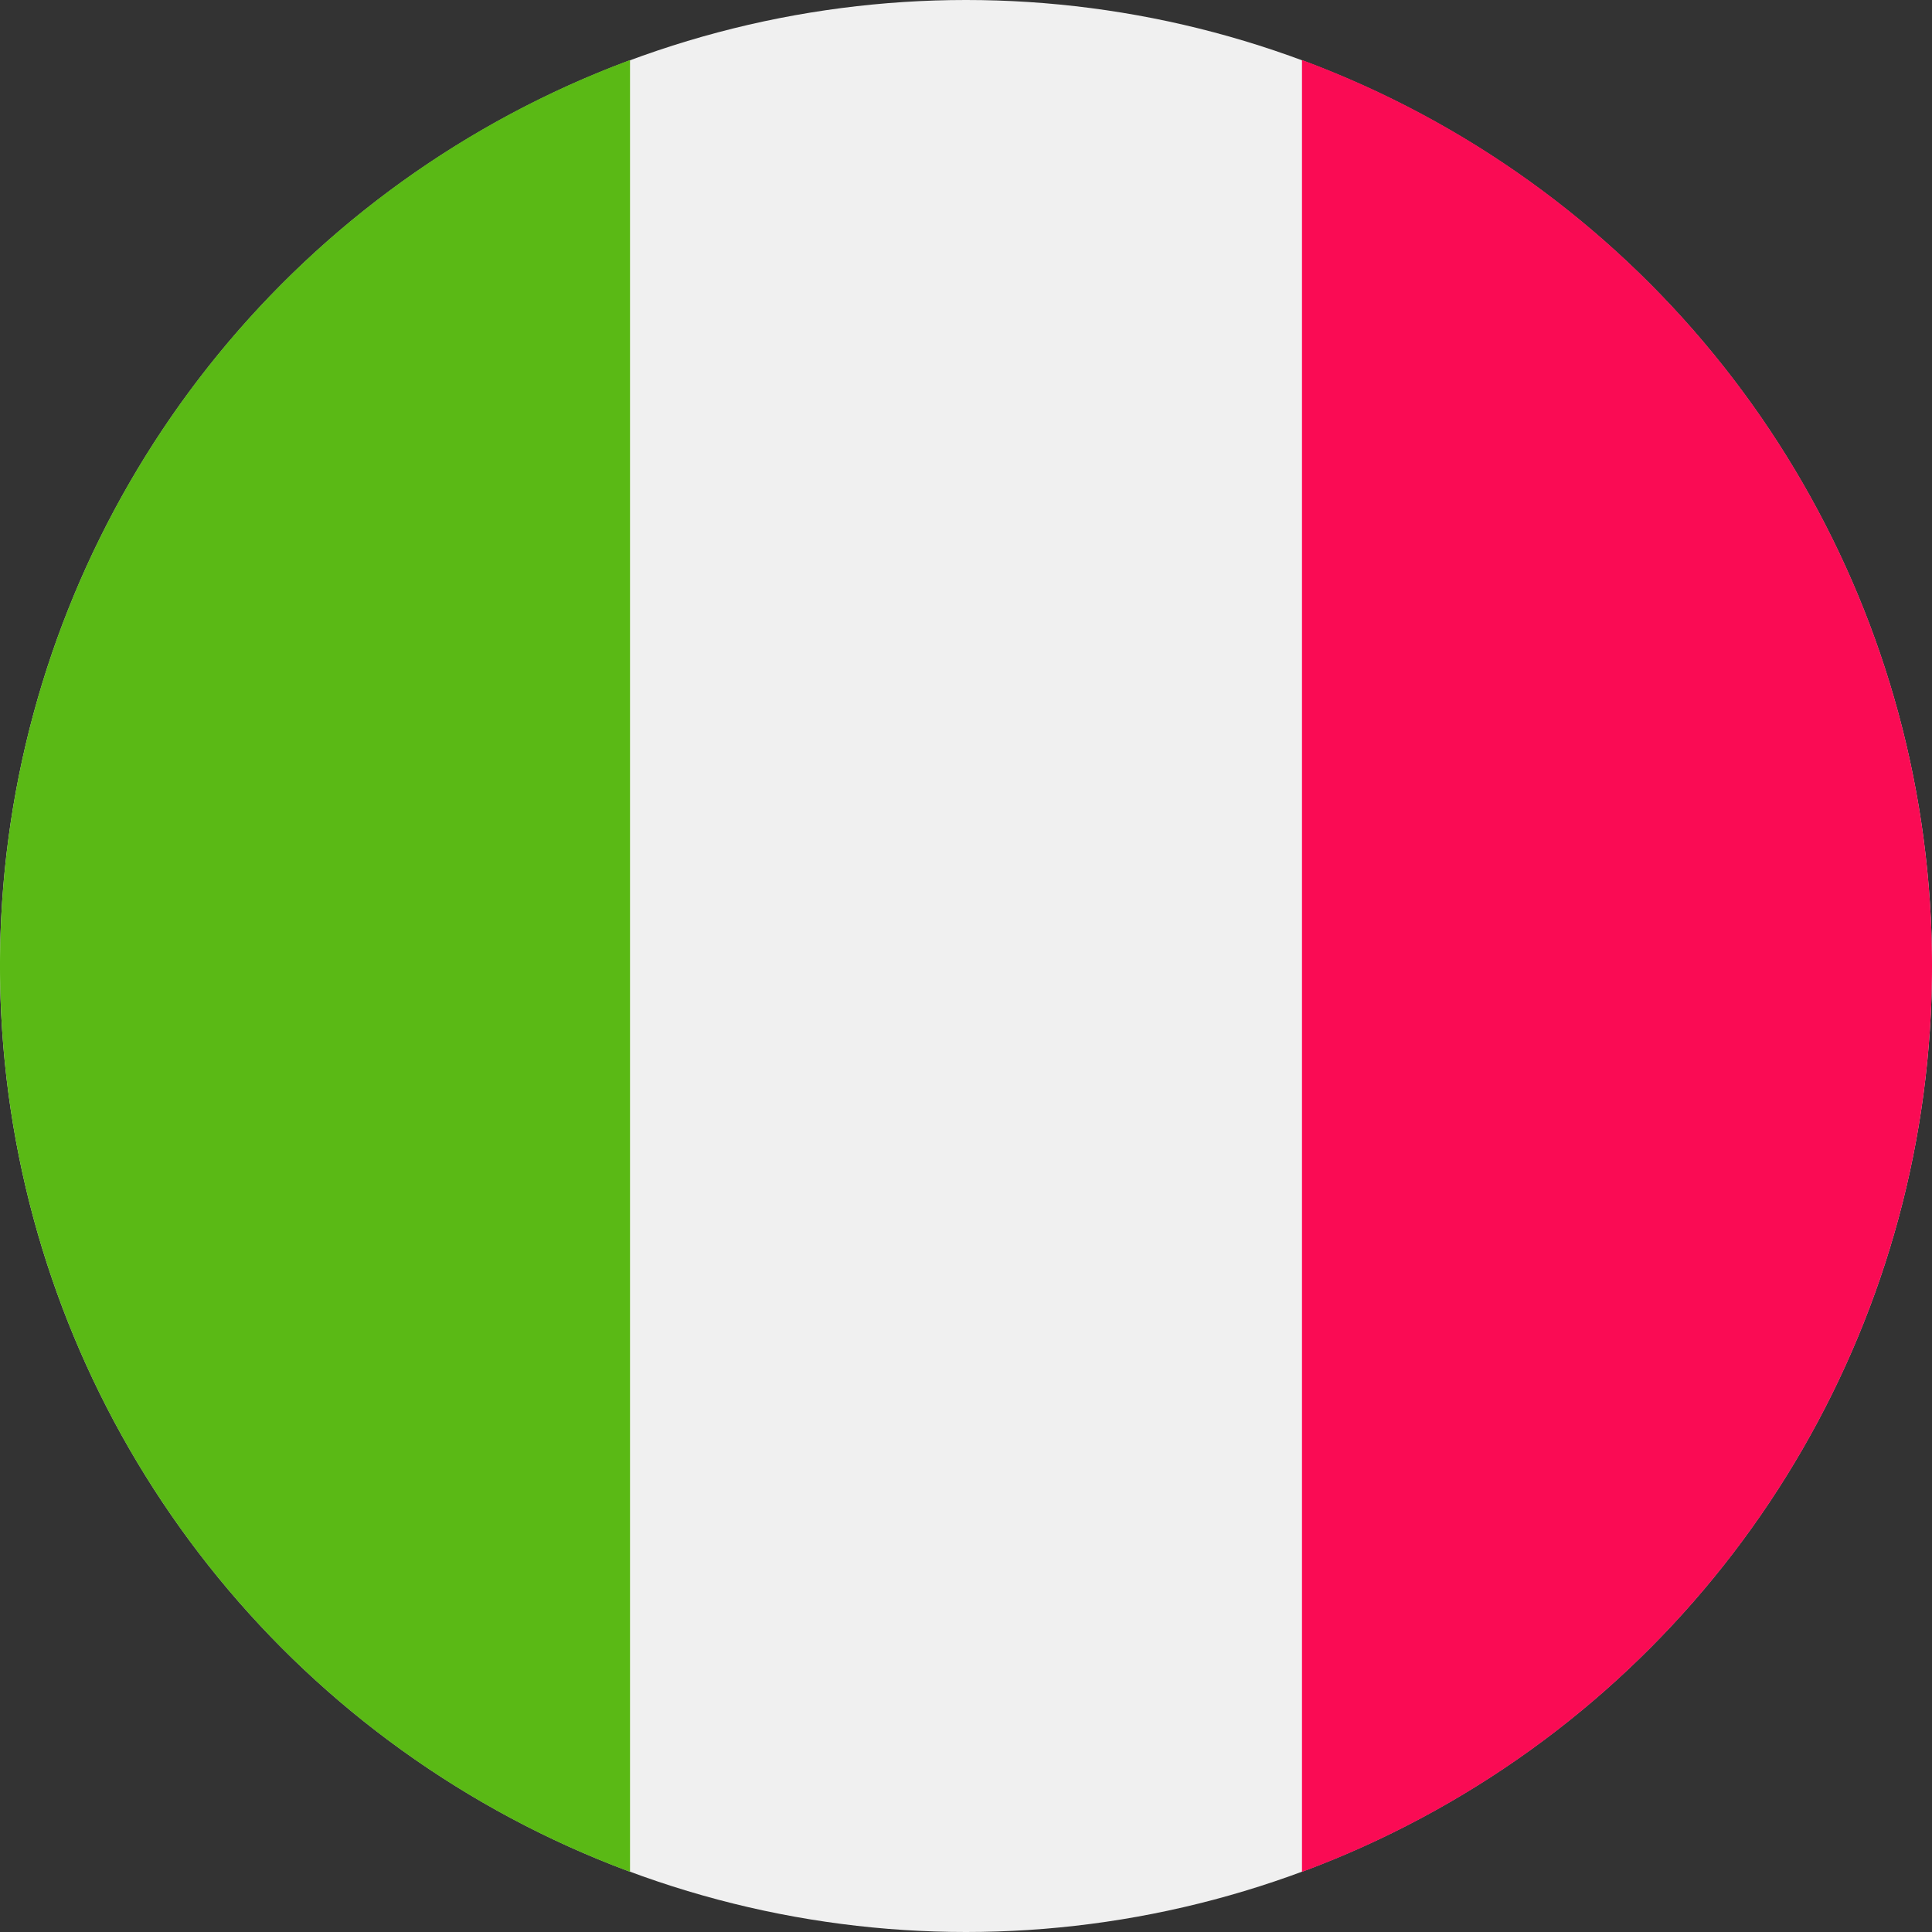 <svg xmlns="http://www.w3.org/2000/svg" width="20" height="20" viewBox="0 0 20 20">
  <rect x="0" y="0" width="20" height="20" fill="#333333" stroke="none"/>
  <g id="italy-icon" transform="translate(0.088 -0.51)">
    <ellipse id="Ellipse_1654" data-name="Ellipse 1654" cx="9.51" cy="9.424" rx="9.51" ry="9.424" transform="translate(0.214 1.152)" fill="#f0f0f0"/>
    <g id="italy" transform="translate(-0.088 0.51)">
      <circle id="Ellipse_1679" data-name="Ellipse 1679" cx="10" cy="10" r="10" fill="#f0f0f0"/>
      <path id="Path_38043" data-name="Path 38043" d="M351.565,25.3a10,10,0,0,0-6.522-9.378V34.679A10,10,0,0,0,351.565,25.3Z" transform="translate(-331.565 -15.301)" fill="#fa0b54"/>
      <path id="Path_38044" data-name="Path 38044" d="M0,25.3a10,10,0,0,0,6.522,9.378V15.923A10,10,0,0,0,0,25.3Z" transform="translate(0 -15.301)" fill="#5ab915"/>
    </g>
  </g>
</svg>
